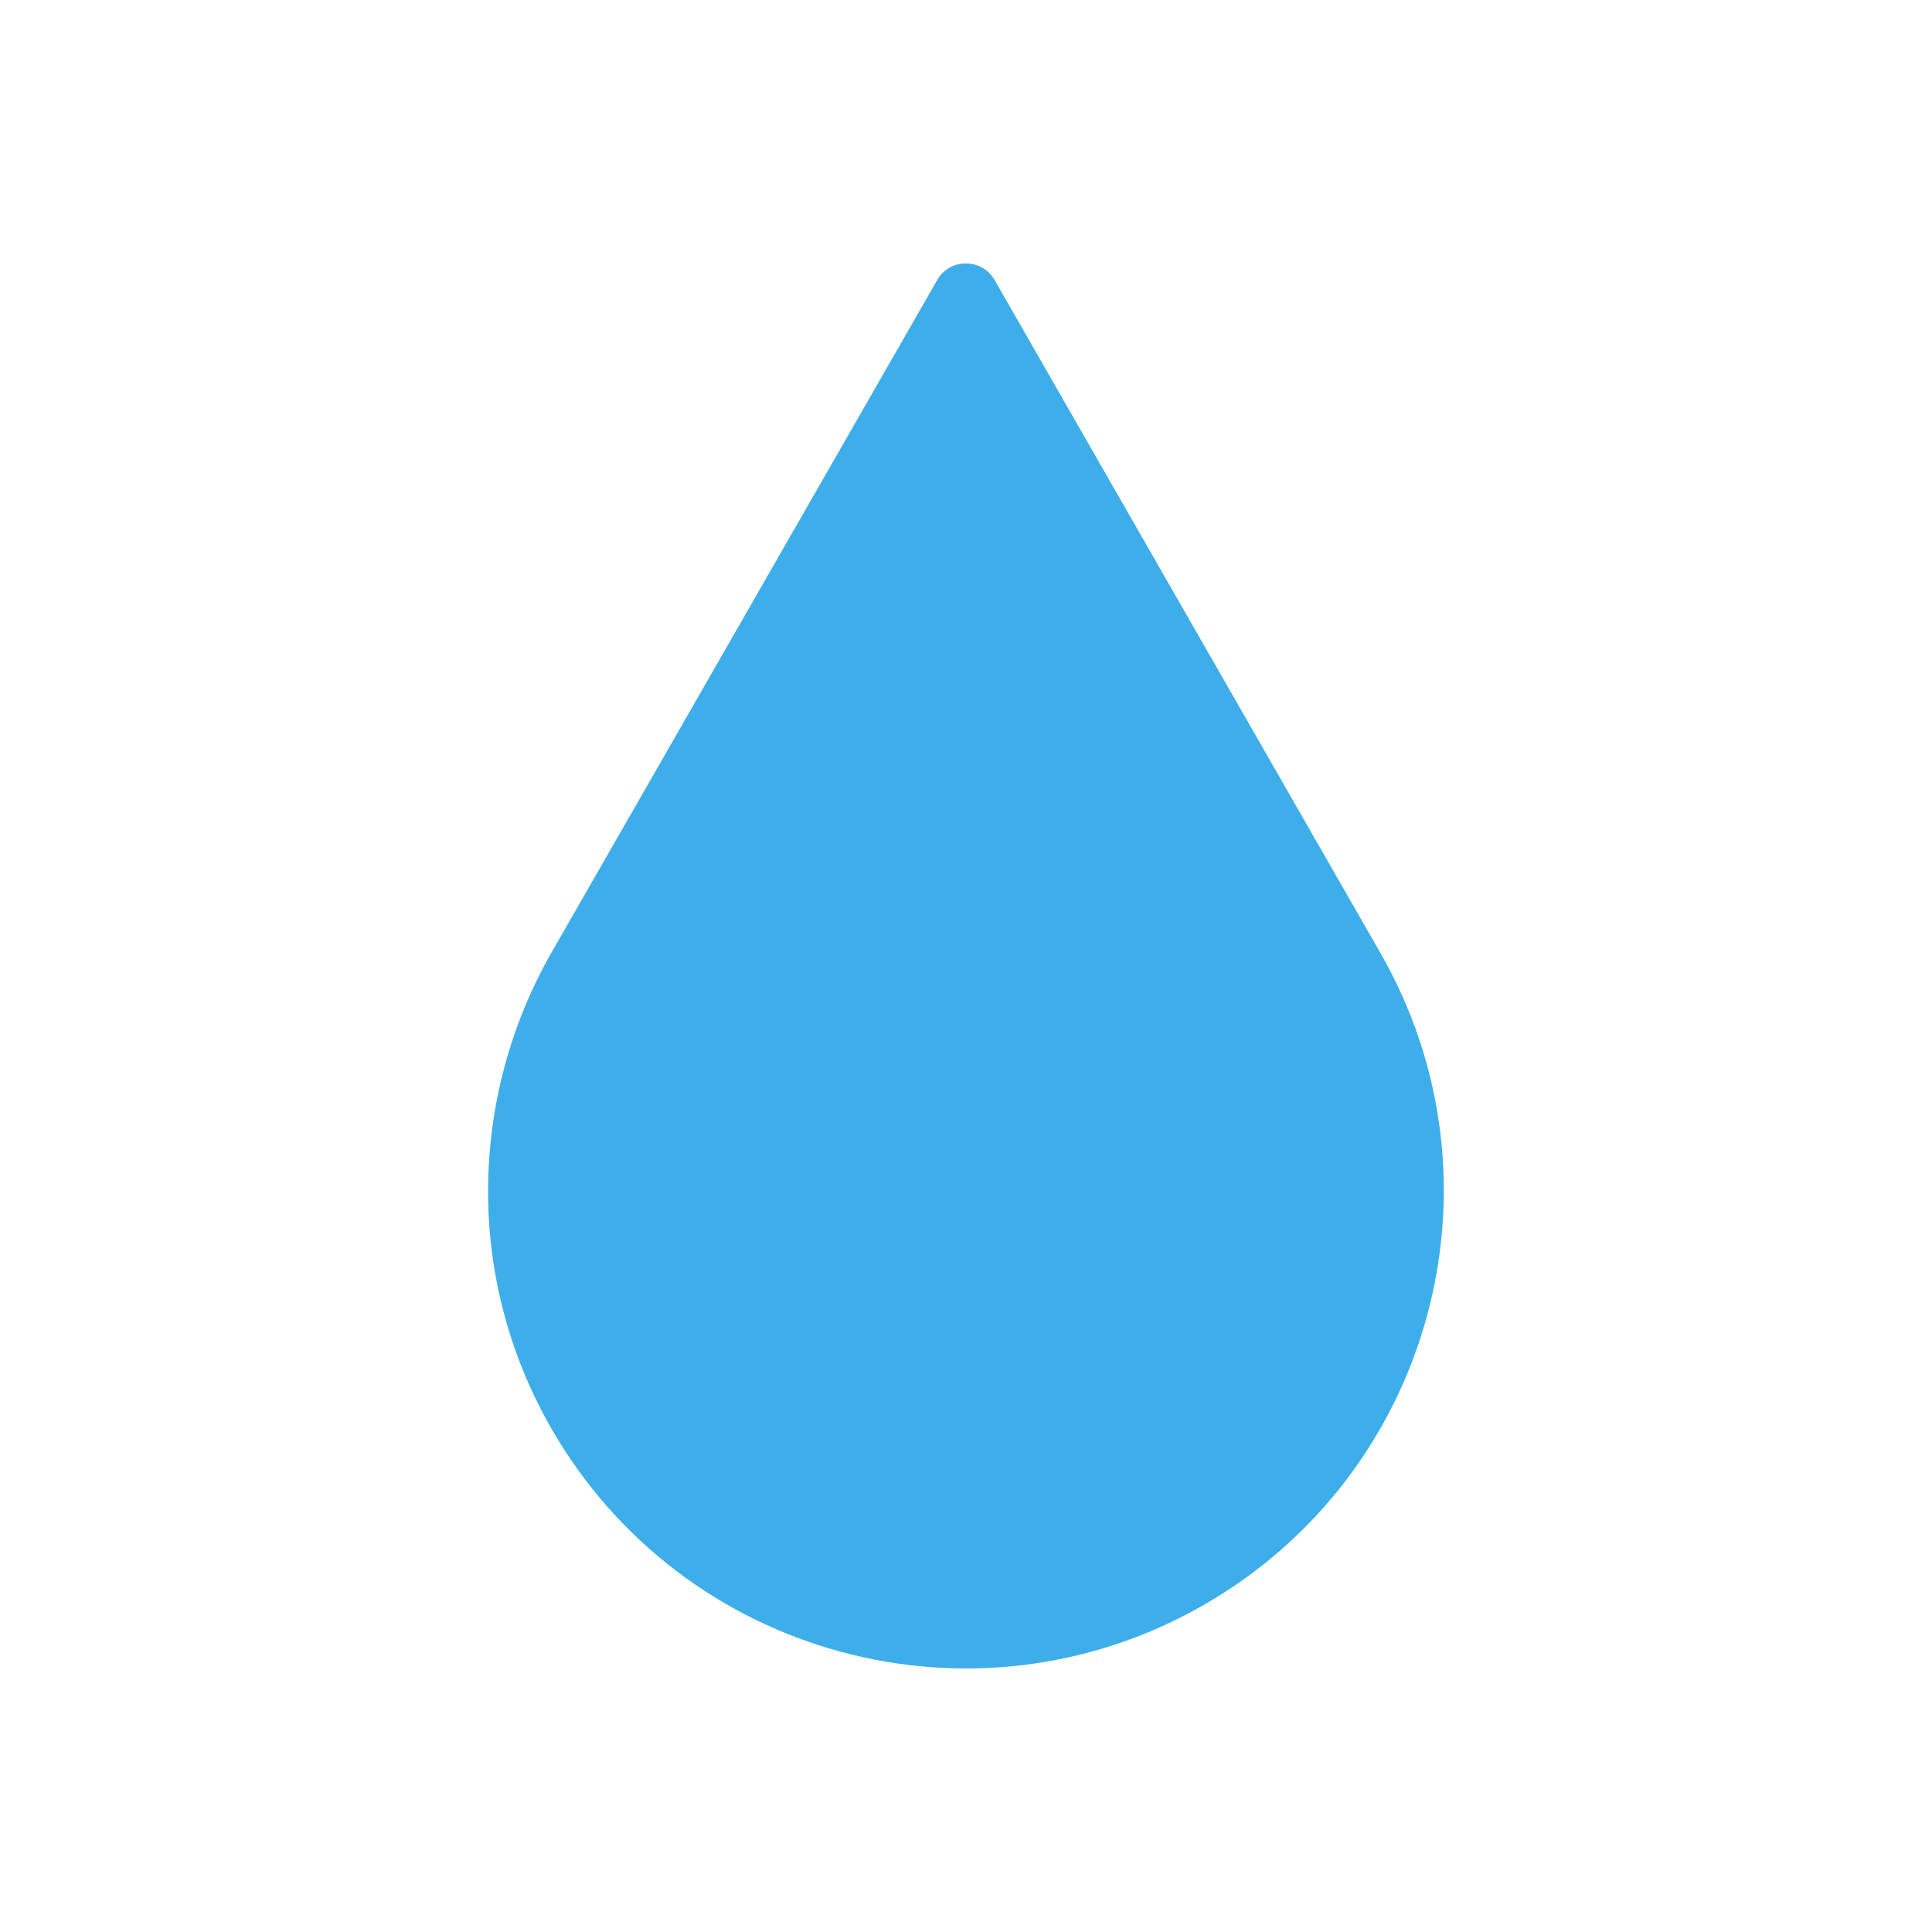 <svg xmlns="http://www.w3.org/2000/svg" viewBox="0 0 22 22">
  <defs id="defs3051">
    <style type="text/css" id="current-color-scheme">
      .ColorScheme-Highlight {
        color:#3daee9;
      }
      </style>
  </defs>
    <path
       style="fill:currentColor;fill-opacity:1;stroke:none"
	 class="ColorScheme-Highlight"
        d="M 10.998 3 C 10.871 3 10.744 3.063 10.672 3.189 L 6.277 10.852 C 5.354 12.471 5.283 14.529 6.277 16.264 C 7.772 18.871 11.098 19.772 13.705 18.277 C 16.312 16.782 17.214 13.459 15.719 10.852 L 11.326 3.189 C 11.254 3.063 11.126 3 10.998 3 z "
     />
</svg>
